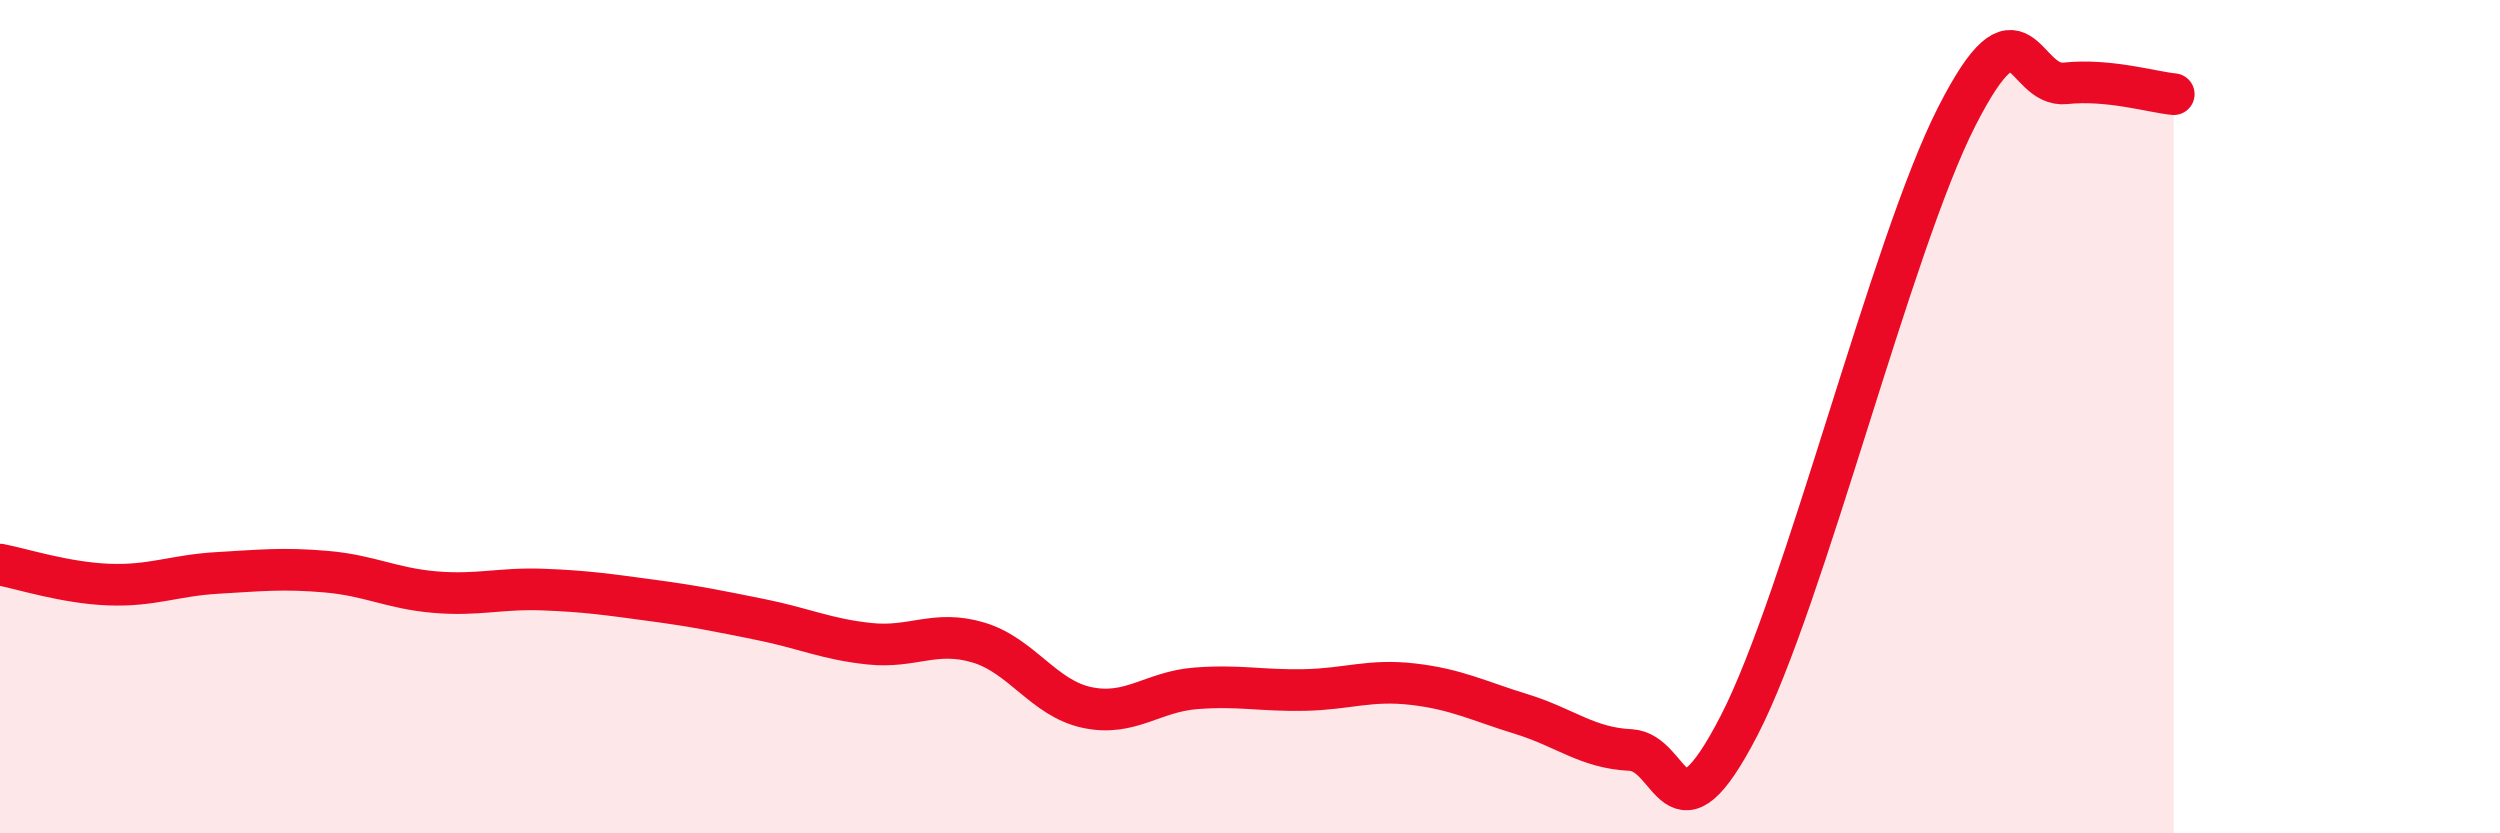 
    <svg width="60" height="20" viewBox="0 0 60 20" xmlns="http://www.w3.org/2000/svg">
      <path
        d="M 0,13.55 C 0.52,13.65 1.57,13.99 2.61,14.03 C 3.65,14.07 4.18,13.81 5.22,13.75 C 6.26,13.69 6.79,13.63 7.83,13.72 C 8.87,13.81 9.39,14.12 10.43,14.21 C 11.47,14.3 12,14.11 13.04,14.15 C 14.08,14.19 14.61,14.27 15.65,14.41 C 16.69,14.55 17.22,14.66 18.26,14.87 C 19.3,15.08 19.83,15.34 20.87,15.45 C 21.91,15.56 22.44,15.11 23.48,15.42 C 24.52,15.73 25.05,16.76 26.09,16.98 C 27.13,17.2 27.66,16.6 28.7,16.52 C 29.74,16.44 30.26,16.58 31.3,16.56 C 32.34,16.54 32.87,16.3 33.91,16.42 C 34.95,16.54 35.48,16.82 36.52,17.14 C 37.56,17.46 38.09,17.95 39.13,18 C 40.17,18.05 40.17,20.45 41.74,17.41 C 43.31,14.37 45.39,5.88 46.96,2.8 C 48.53,-0.28 48.53,2.11 49.57,2 C 50.61,1.89 51.65,2.21 52.17,2.26L52.17 20L0 20Z"
        fill="#EB0A25"
        opacity="0.1"
        stroke-linecap="round"
        stroke-linejoin="round"
      />
      <path
        d="M 0,13.55 C 0.52,13.65 1.57,13.99 2.61,14.03 C 3.65,14.07 4.18,13.81 5.22,13.75 C 6.26,13.69 6.79,13.63 7.83,13.72 C 8.87,13.81 9.39,14.12 10.43,14.21 C 11.47,14.3 12,14.11 13.04,14.15 C 14.08,14.19 14.61,14.27 15.65,14.41 C 16.69,14.55 17.22,14.66 18.26,14.87 C 19.3,15.08 19.83,15.34 20.87,15.45 C 21.91,15.56 22.44,15.11 23.48,15.42 C 24.52,15.73 25.05,16.76 26.09,16.98 C 27.13,17.2 27.66,16.6 28.7,16.52 C 29.74,16.44 30.26,16.58 31.3,16.56 C 32.34,16.54 32.87,16.3 33.91,16.42 C 34.95,16.54 35.48,16.82 36.52,17.14 C 37.56,17.46 38.09,17.95 39.13,18 C 40.17,18.05 40.17,20.45 41.74,17.41 C 43.31,14.37 45.39,5.88 46.96,2.8 C 48.53,-0.28 48.53,2.11 49.57,2 C 50.61,1.89 51.65,2.21 52.17,2.26"
        stroke="#EB0A25"
        stroke-width="1"
        fill="none"
        stroke-linecap="round"
        stroke-linejoin="round"
      />
    </svg>
  